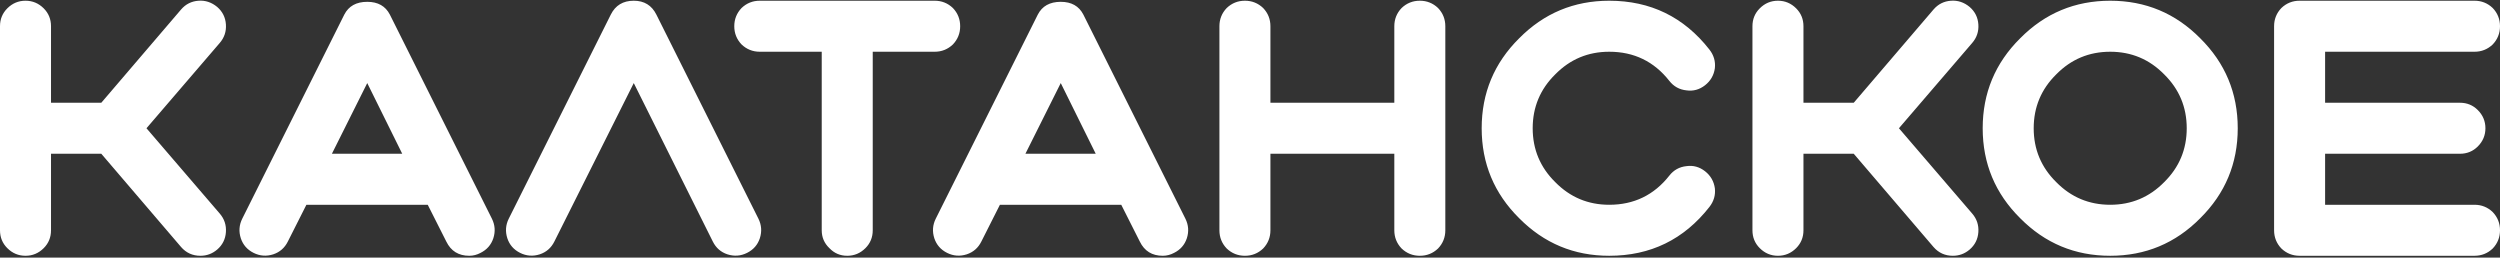 <?xml version="1.0" encoding="UTF-8"?> <svg xmlns="http://www.w3.org/2000/svg" viewBox="0 0 196.428 20.24" fill="none"><rect x="0" y="0" width="196.428" height="20.24" fill="#333333" stroke="none"/><path d="M0 18.093V2.061C0 1.508 0.191 1.04 0.573 0.658C0.973 0.257 1.451 0.057 2.004 0.057C2.558 0.057 3.035 0.257 3.436 0.658C3.817 1.04 4.008 1.508 4.008 2.061V8.073H7.959L14.229 0.744C14.591 0.324 15.049 0.095 15.603 0.057C16.137 0.019 16.624 0.181 17.063 0.544C17.483 0.906 17.712 1.364 17.75 1.918C17.788 2.471 17.626 2.958 17.263 3.378L11.509 10.077L17.263 16.776C17.626 17.196 17.788 17.683 17.75 18.236C17.712 18.79 17.483 19.248 17.063 19.61C16.681 19.935 16.242 20.097 15.746 20.097C15.135 20.097 14.629 19.868 14.229 19.41L7.959 12.081H4.008V18.093C4.008 18.647 3.817 19.114 3.436 19.496C3.035 19.897 2.558 20.097 2.004 20.097C1.451 20.097 0.973 19.897 0.573 19.496C0.191 19.114 0 18.647 0 18.093ZM26.078 12.081H31.604L28.855 6.527L26.078 12.081ZM30.631 1.145L38.647 17.177C38.895 17.673 38.933 18.189 38.761 18.723C38.589 19.238 38.255 19.62 37.759 19.868C37.473 20.021 37.177 20.097 36.872 20.097C36.032 20.097 35.431 19.725 35.068 18.981L33.608 16.089H24.074L22.614 18.981C22.366 19.477 21.985 19.811 21.469 19.983C20.935 20.154 20.42 20.116 19.923 19.868C19.427 19.62 19.093 19.238 18.921 18.723C18.749 18.189 18.788 17.673 19.036 17.177L27.052 1.145C27.395 0.477 27.997 0.143 28.855 0.143C29.695 0.143 30.287 0.477 30.631 1.145ZM56.008 18.981L49.796 6.527L43.555 18.981C43.307 19.477 42.925 19.811 42.409 19.983C41.875 20.154 41.36 20.116 40.864 19.868C40.367 19.62 40.033 19.238 39.862 18.723C39.69 18.189 39.728 17.673 39.976 17.177L47.992 1.145C48.355 0.42 48.956 0.057 49.796 0.057C50.616 0.057 51.208 0.42 51.571 1.145L59.587 17.177C59.835 17.673 59.873 18.189 59.701 18.723C59.53 19.238 59.196 19.62 58.699 19.868C58.203 20.116 57.688 20.154 57.153 19.983C56.638 19.811 56.256 19.477 56.008 18.981ZM64.564 4.065H59.697C59.143 4.065 58.666 3.874 58.265 3.492C57.884 3.092 57.693 2.615 57.693 2.061C57.693 1.508 57.884 1.03 58.265 0.63C58.666 0.248 59.143 0.057 59.697 0.057H73.438C73.992 0.057 74.469 0.248 74.87 0.63C75.252 1.03 75.442 1.508 75.442 2.061C75.442 2.615 75.252 3.092 74.87 3.492C74.469 3.874 73.992 4.065 73.438 4.065H68.572V18.093C68.572 18.647 68.381 19.114 67.999 19.496C67.598 19.897 67.121 20.097 66.568 20.097C66.014 20.097 65.547 19.897 65.165 19.496C64.764 19.114 64.564 18.647 64.564 18.093V4.065ZM80.568 12.081H86.093L83.345 6.527L80.568 12.081ZM85.12 1.145L93.136 17.177C93.384 17.673 93.423 18.189 93.251 18.723C93.079 19.238 92.745 19.62 92.249 19.868C91.962 20.021 91.667 20.097 91.361 20.097C90.521 20.097 89.92 19.725 89.557 18.981L88.098 16.089H78.564L77.104 18.981C76.856 19.477 76.474 19.811 75.959 19.983C75.425 20.154 74.909 20.116 74.413 19.868C73.917 19.62 73.583 19.238 73.411 18.723C73.239 18.189 73.277 17.673 73.526 17.177L81.542 1.145C81.885 0.477 82.486 0.143 83.345 0.143C84.185 0.143 84.776 0.477 85.12 1.145ZM96.384 0.63C96.785 0.248 97.262 0.057 97.815 0.057C98.369 0.057 98.846 0.248 99.247 0.63C99.629 1.03 99.819 1.508 99.819 2.061V8.073H109.553V2.061C109.553 1.508 109.744 1.03 110.126 0.63C110.527 0.248 111.004 0.057 111.557 0.057C112.111 0.057 112.588 0.248 112.989 0.63C113.371 1.03 113.561 1.508 113.561 2.061V18.093C113.561 18.647 113.371 19.124 112.989 19.525C112.588 19.906 112.111 20.097 111.557 20.097C111.004 20.097 110.527 19.906 110.126 19.525C109.744 19.124 109.553 18.647 109.553 18.093V12.081H99.819V18.093C99.819 18.647 99.629 19.124 99.247 19.525C98.846 19.906 98.369 20.097 97.815 20.097C97.262 20.097 96.785 19.906 96.384 19.525C96.002 19.124 95.811 18.647 95.811 18.093V2.061C95.811 1.508 96.002 1.03 96.384 0.63ZM119.366 17.148C117.4 15.202 116.417 12.845 116.417 10.077C116.417 7.31 117.4 4.953 119.366 3.006C121.313 1.04 123.67 0.057 126.437 0.057C129.682 0.057 132.306 1.336 134.31 3.893C134.654 4.332 134.797 4.819 134.74 5.353C134.663 5.907 134.406 6.355 133.967 6.699C133.528 7.042 133.041 7.176 132.507 7.1C131.953 7.042 131.505 6.794 131.161 6.355C129.959 4.828 128.384 4.065 126.437 4.065C124.777 4.065 123.365 4.657 122.201 5.84C121.017 7.004 120.425 8.417 120.425 10.077C120.425 11.738 121.017 13.15 122.201 14.314C123.365 15.497 124.777 16.089 126.437 16.089C128.384 16.089 129.959 15.326 131.161 13.799C131.505 13.36 131.953 13.112 132.507 13.054C133.041 12.978 133.528 13.112 133.967 13.455C134.406 13.799 134.663 14.247 134.74 14.801C134.797 15.335 134.654 15.822 134.31 16.261C132.306 18.818 129.682 20.097 126.437 20.097C123.67 20.097 121.313 19.114 119.366 17.148ZM137.692 18.093V2.061C137.692 1.508 137.883 1.04 138.265 0.658C138.665 0.257 139.143 0.057 139.696 0.057C140.25 0.057 140.727 0.257 141.128 0.658C141.509 1.04 141.7 1.508 141.7 2.061V8.073H145.651L151.921 0.744C152.283 0.324 152.741 0.095 153.295 0.057C153.829 0.019 154.316 0.181 154.755 0.544C155.175 0.906 155.404 1.364 155.442 1.918C155.48 2.471 155.318 2.958 154.955 3.378L149.201 10.077L154.955 16.776C155.318 17.196 155.48 17.683 155.442 18.236C155.404 18.79 155.175 19.248 154.755 19.61C154.373 19.935 153.934 20.097 153.438 20.097C152.827 20.097 152.321 19.868 151.921 19.41L145.651 12.081H141.7V18.093C141.7 18.647 141.509 19.114 141.128 19.496C140.727 19.897 140.25 20.097 139.696 20.097C139.143 20.097 138.665 19.897 138.265 19.496C137.883 19.114 137.692 18.647 137.692 18.093ZM170.039 5.84C168.875 4.657 167.462 4.065 165.802 4.065C164.142 4.065 162.729 4.657 161.565 5.84C160.382 7.004 159.79 8.417 159.79 10.077C159.79 11.738 160.382 13.15 161.565 14.314C162.729 15.497 164.142 16.089 165.802 16.089C167.462 16.089 168.875 15.497 170.039 14.314C171.222 13.15 171.814 11.738 171.814 10.077C171.814 8.417 171.222 7.004 170.039 5.84ZM172.873 17.148C170.927 19.114 168.57 20.097 165.802 20.097C163.035 20.097 160.677 19.114 158.731 17.148C156.765 15.202 155.782 12.845 155.782 10.077C155.782 7.31 156.765 4.953 158.731 3.006C160.677 1.04 163.035 0.057 165.802 0.057C168.57 0.057 170.927 1.04 172.873 3.006C174.839 4.953 175.822 7.31 175.822 10.077C175.822 12.845 174.839 15.202 172.873 17.148ZM194.424 20.097H180.682C180.129 20.097 179.652 19.906 179.251 19.525C178.869 19.124 178.678 18.647 178.678 18.093V2.061C178.678 1.508 178.869 1.03 179.251 0.63C179.652 0.248 180.129 0.057 180.682 0.057H194.424C194.978 0.057 195.455 0.248 195.856 0.63C196.237 1.03 196.428 1.508 196.428 2.061C196.428 2.615 196.237 3.092 195.856 3.492C195.455 3.874 194.978 4.065 194.424 4.065H182.686V8.073H193.279C193.833 8.073 194.3 8.264 194.682 8.646C195.083 9.046 195.283 9.524 195.283 10.077C195.283 10.631 195.083 11.108 194.682 11.509C194.3 11.89 193.833 12.081 193.279 12.081H182.686V16.089H194.424C194.978 16.089 195.455 16.28 195.856 16.662C196.237 17.063 196.428 17.54 196.428 18.093C196.428 18.647 196.237 19.124 195.856 19.525C195.455 19.906 194.978 20.097 194.424 20.097Z" fill="white"></path></svg> 